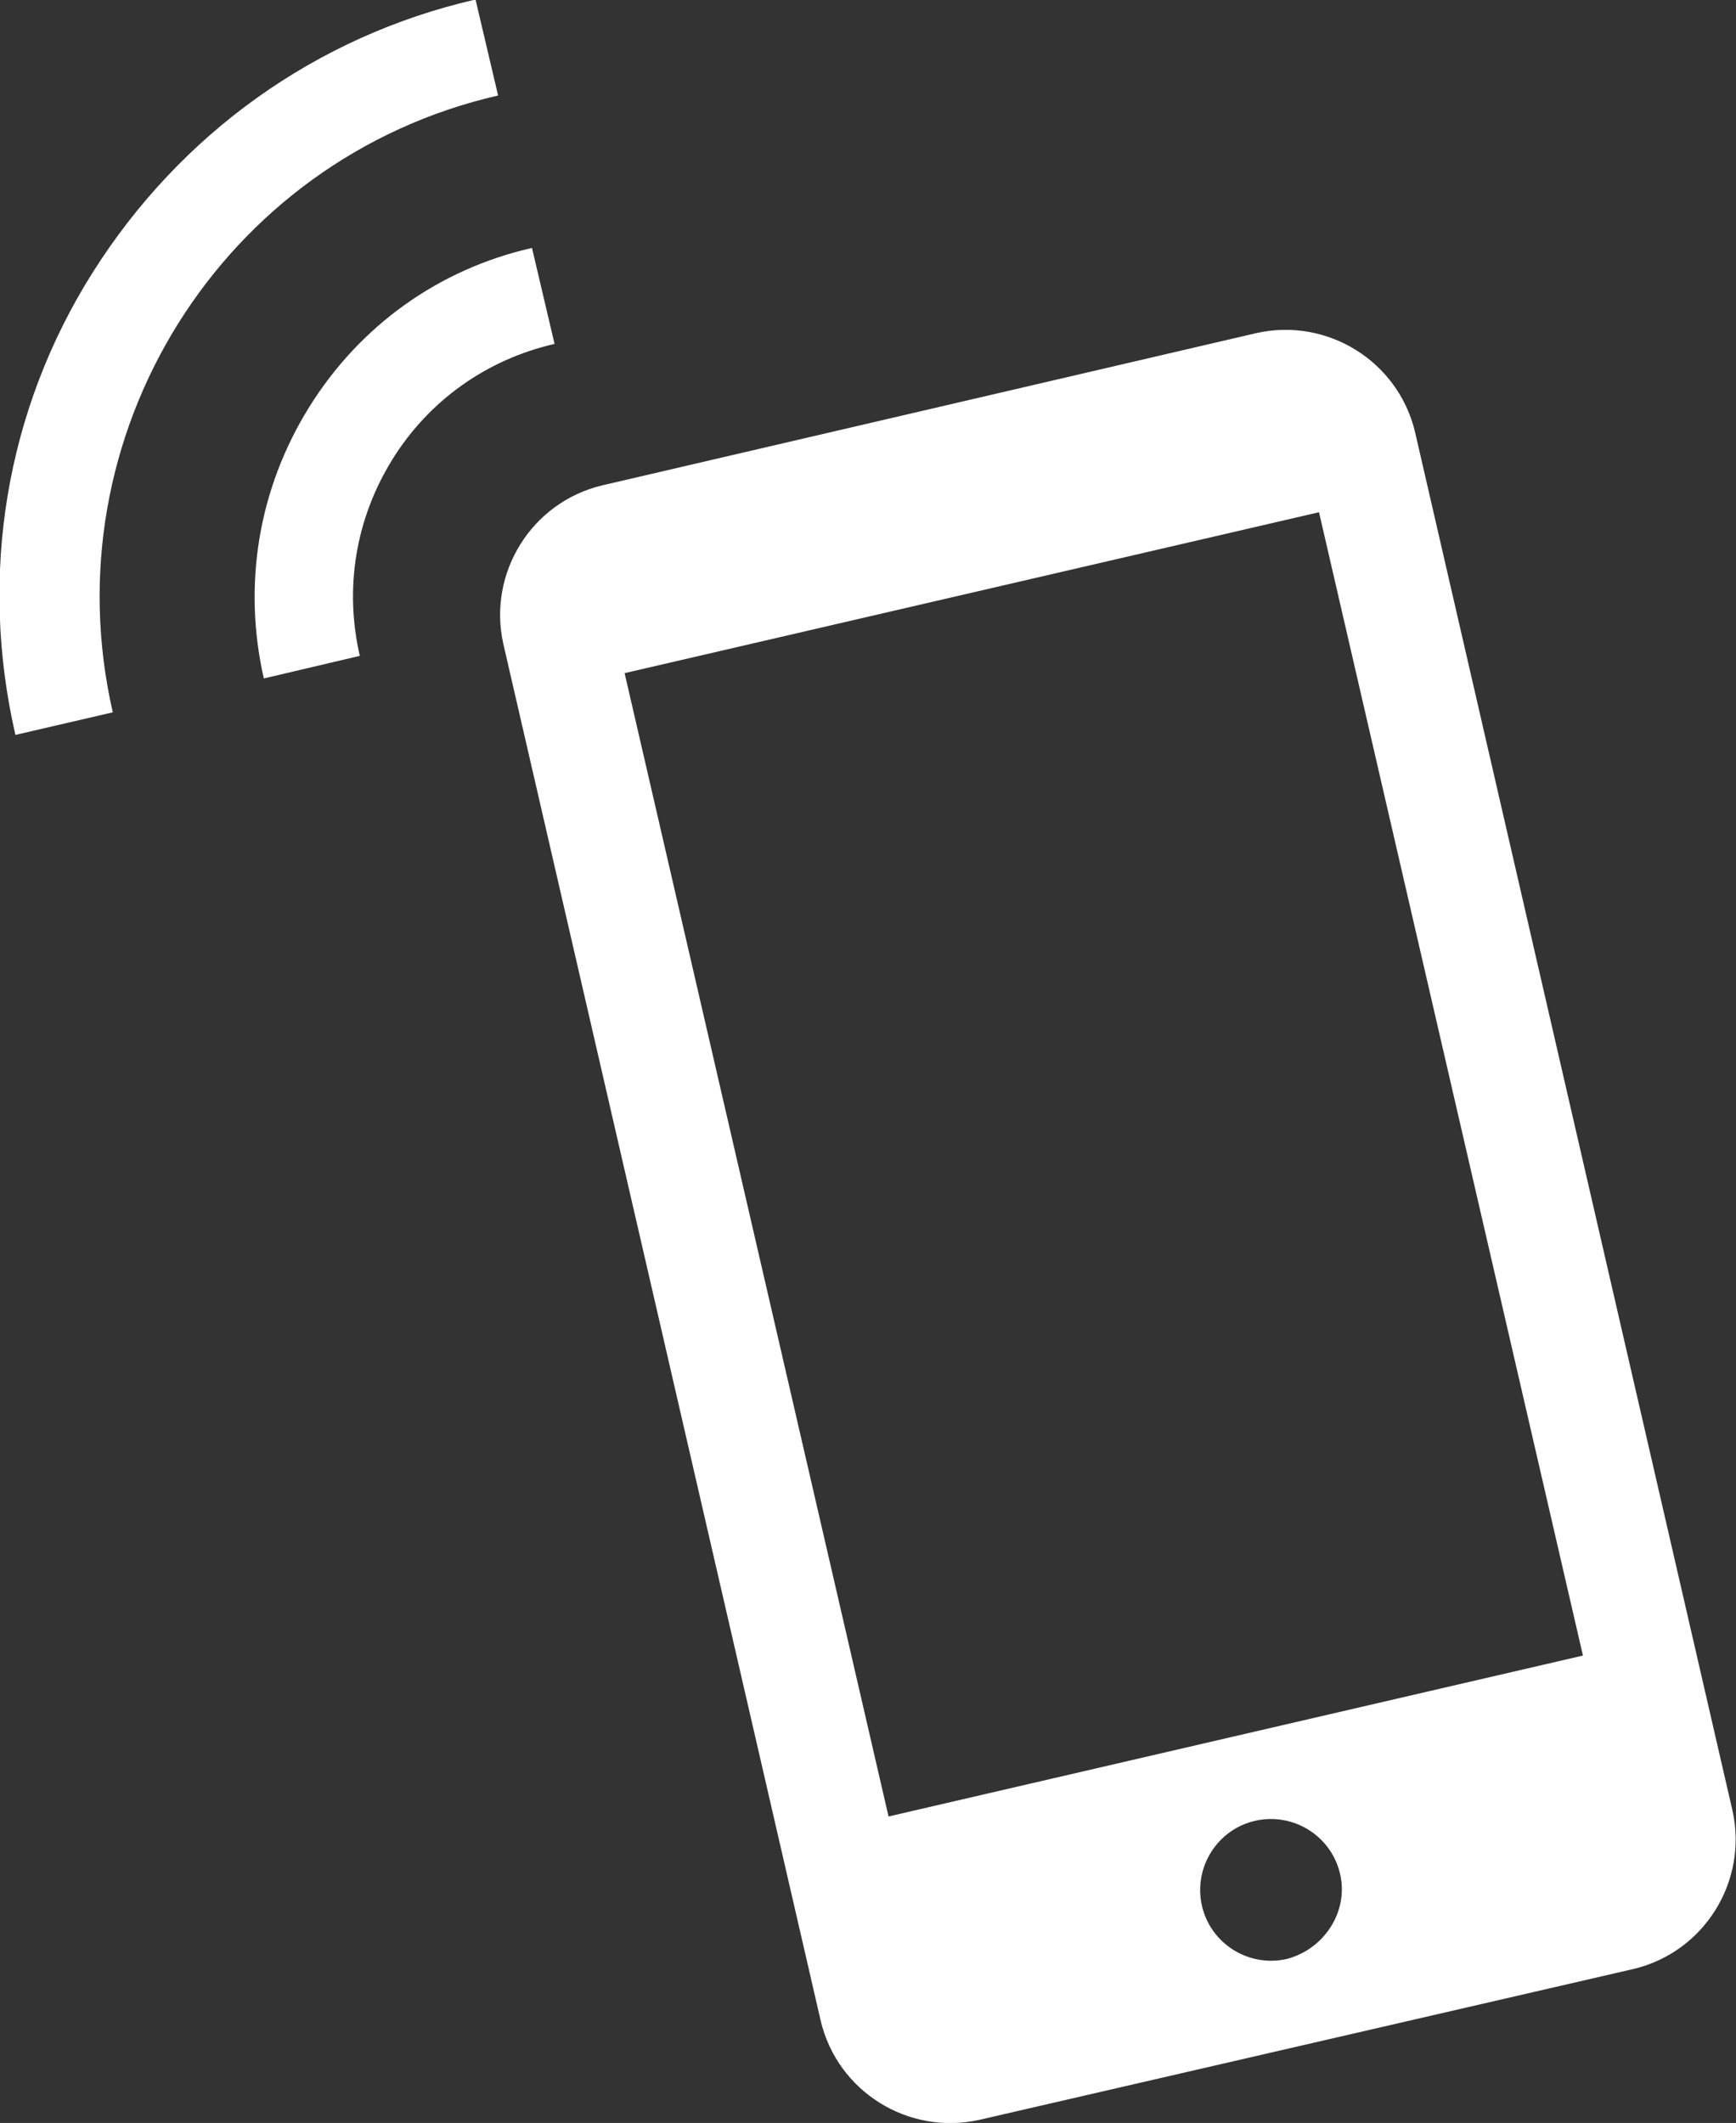 <?xml version="1.0" encoding="UTF-8"?>
<svg xmlns="http://www.w3.org/2000/svg" xmlns:xlink="http://www.w3.org/1999/xlink" version="1.1" id="Ebene_1" x="0px" y="0px" viewBox="0 0 123 150.4" style="enable-background:new 0 0 123 150.4;" xml:space="preserve">
<rect x="0" y="0" width="123" height="150.4" fill="#333333" stroke="none"/>
<style type="text/css">
	.st0{fill:#FFFFFF;}
</style>
<g id="remex-kerpen_09_telefon_icon" transform="translate(-140.408 -24.835)">
	<g id="Gruppe_208" transform="translate(175.863 48.224)">
		<path id="Pfad_734" class="st0" d="M53.6,0.2L7.2,11c-5,1.2-8.1,6.2-7,11.2l22.5,97.6c1.2,5,6.2,8.1,11.2,7l46.4-10.7    c5-1.2,8.1-6.2,7-11.2L64.8,7.2C63.6,2.2,58.6-0.9,53.6,0.2z M55.7,115.4c-2.7,0.6-5.4-1.1-6-3.8c-0.6-2.7,1.1-5.4,3.8-6    c2.7-0.6,5.4,1.1,6,3.8c0,0,0,0,0,0C60.1,112,58.4,114.7,55.7,115.4L55.7,115.4z M76.7,93.9l-49.2,11.4l-18.7-81L58,12.9    L76.7,93.9z"></path>
	</g>
	<path class="st0" d="M159.1,72.9c-1.5-6.6-0.4-13.4,3.2-19.2c3.6-5.8,9.2-9.8,15.8-11.3l1.6,6.8c-4.8,1.1-8.9,4-11.5,8.2   c-2.6,4.2-3.4,9.1-2.3,13.9L159.1,72.9z"></path>
	<path class="st0" d="M141.5,76.9c-2.6-11.3-0.7-23,5.5-32.8c6.2-9.8,15.8-16.7,27.1-19.3l1.6,6.8c-19.6,4.5-31.8,24.1-27.3,43.7   L141.5,76.9z"></path>
</g>
</svg>
